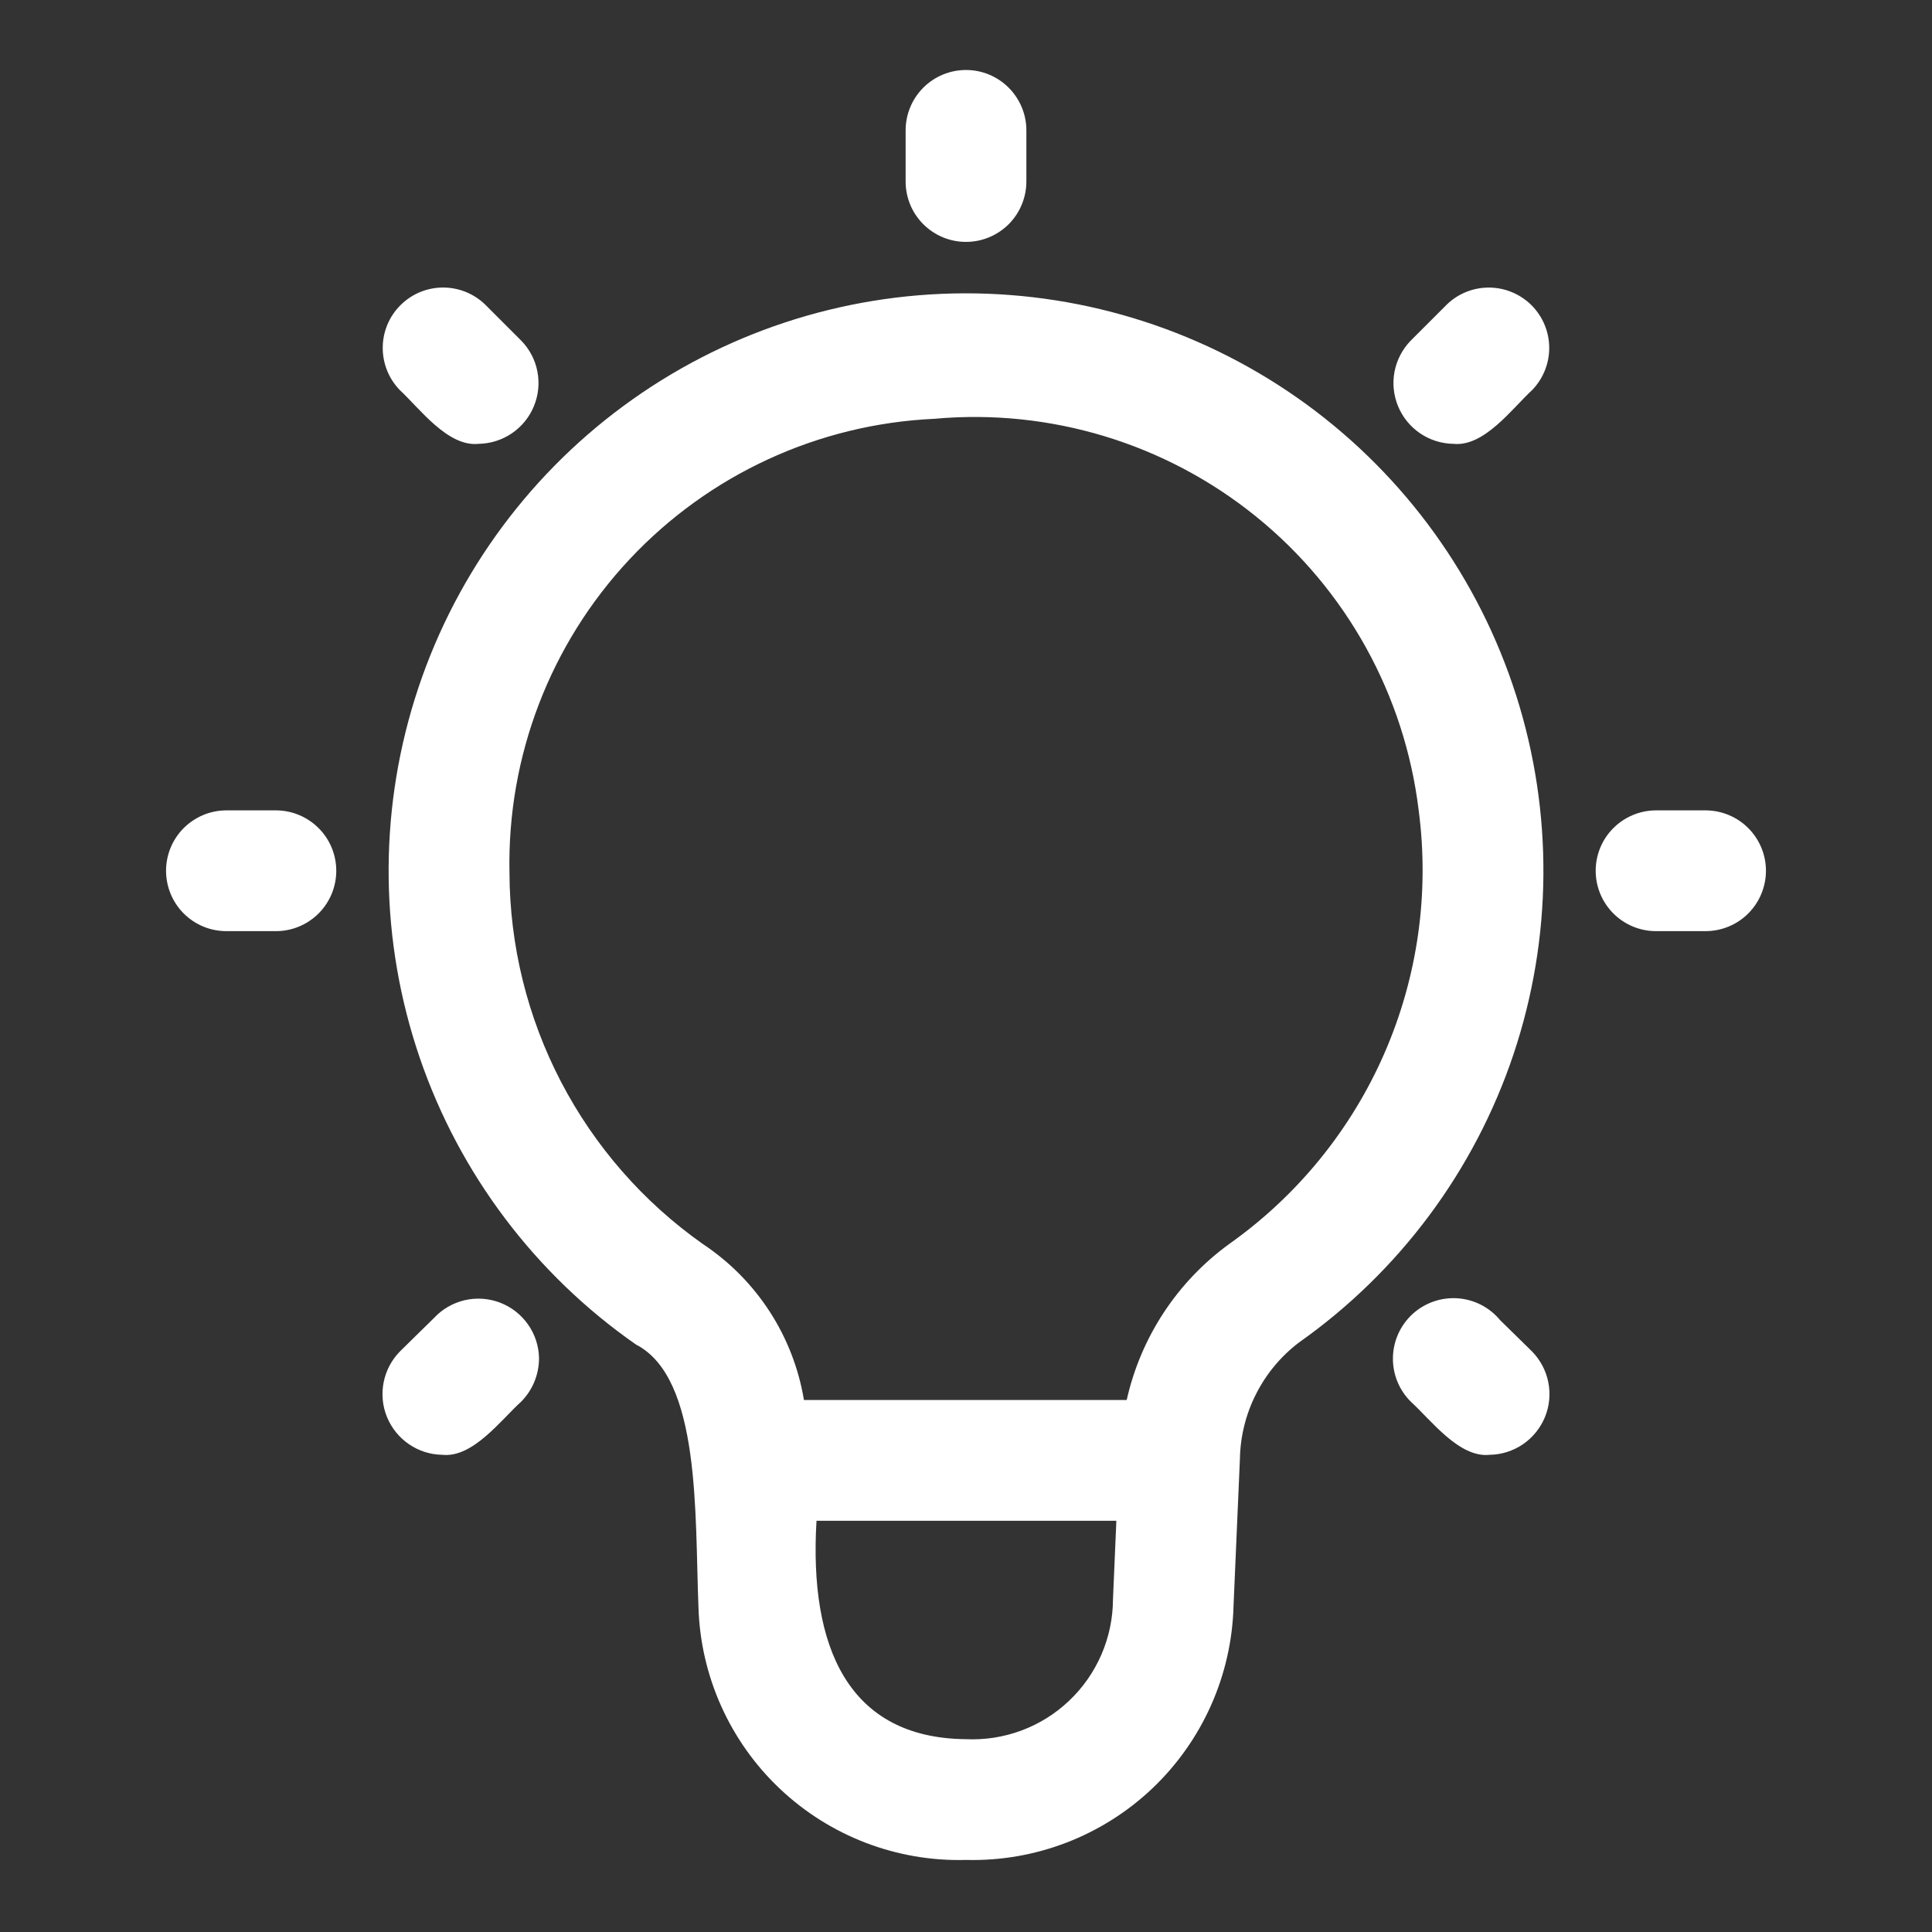 <svg width="40" height="40" viewBox="0 0 40 40" fill="none" xmlns="http://www.w3.org/2000/svg">
<rect x="0" y="0" width="40" height="40" fill="#333333" stroke="none"/>
<path d="M20 38.508C18.571 38.547 17.186 38.017 16.148 37.036C15.11 36.055 14.503 34.702 14.461 33.274C14.383 31.351 14.514 28.531 13.167 27.837C11.082 26.384 9.513 24.304 8.69 21.899C7.867 19.494 7.832 16.89 8.59 14.463C9.348 12.037 10.859 9.916 12.905 8.407C14.95 6.898 17.424 6.081 19.965 6.073C22.507 6.066 24.985 6.869 27.04 8.365C29.094 9.862 30.618 11.975 31.39 14.396C32.162 16.818 32.142 19.423 31.334 21.832C30.525 24.242 28.969 26.331 26.892 27.796C26.519 28.08 26.216 28.444 26.005 28.862C25.793 29.279 25.679 29.739 25.671 30.207L25.539 33.248C25.502 34.681 24.897 36.039 23.859 37.026C22.82 38.012 21.432 38.545 20 38.508ZM16.905 31.486C16.748 34.104 17.563 35.985 19.998 36.008C20.39 36.026 20.782 35.965 21.149 35.828C21.517 35.691 21.853 35.481 22.137 35.21C22.422 34.94 22.648 34.615 22.804 34.255C22.96 33.895 23.041 33.507 23.043 33.115L23.113 31.486H16.905ZM16.645 28.986H23.327C23.618 27.686 24.373 26.537 25.451 25.754C26.86 24.756 27.97 23.393 28.661 21.811C29.352 20.229 29.598 18.488 29.372 16.776C29.082 14.386 27.873 12.203 26 10.69C24.128 9.177 21.739 8.453 19.342 8.671C16.941 8.781 14.678 9.825 13.035 11.579C11.392 13.333 10.5 15.659 10.548 18.062C10.552 19.572 10.918 21.058 11.615 22.397C12.312 23.735 13.319 24.888 14.553 25.757C15.104 26.123 15.575 26.598 15.935 27.154C16.295 27.709 16.536 28.333 16.645 28.986ZM30.842 30.12C30.212 30.189 29.627 29.4 29.213 29.024C29.092 28.905 28.996 28.762 28.932 28.605C28.867 28.447 28.836 28.279 28.839 28.108C28.842 27.938 28.879 27.771 28.949 27.616C29.019 27.46 29.12 27.321 29.245 27.206C29.371 27.091 29.518 27.003 29.679 26.947C29.839 26.891 30.01 26.868 30.18 26.88C30.349 26.892 30.515 26.938 30.666 27.016C30.817 27.094 30.951 27.202 31.059 27.333L31.717 27.978C31.89 28.154 32.008 28.376 32.056 28.618C32.104 28.86 32.08 29.11 31.987 29.338C31.893 29.566 31.735 29.762 31.532 29.901C31.328 30.04 31.088 30.117 30.842 30.12ZM9.157 30.12C8.911 30.117 8.671 30.04 8.467 29.901C8.264 29.762 8.106 29.566 8.012 29.338C7.919 29.11 7.895 28.86 7.943 28.618C7.991 28.376 8.109 28.154 8.282 27.978L8.983 27.29C9.153 27.106 9.374 26.978 9.618 26.92C9.861 26.863 10.117 26.88 10.351 26.969C10.585 27.058 10.787 27.215 10.931 27.42C11.076 27.624 11.155 27.868 11.16 28.118C11.16 28.458 11.026 28.784 10.786 29.024C10.37 29.4 9.789 30.188 9.157 30.12ZM35.329 19.278H34.27C33.941 19.274 33.628 19.14 33.397 18.906C33.166 18.672 33.037 18.357 33.037 18.028C33.037 17.7 33.166 17.384 33.397 17.151C33.628 16.917 33.941 16.783 34.27 16.778H35.329C35.657 16.783 35.971 16.917 36.202 17.151C36.432 17.384 36.562 17.7 36.562 18.028C36.562 18.357 36.432 18.672 36.202 18.906C35.971 19.14 35.658 19.273 35.329 19.278ZM5.73 19.278H4.67C4.341 19.274 4.028 19.14 3.797 18.906C3.567 18.672 3.438 18.357 3.438 18.028C3.438 17.7 3.567 17.384 3.797 17.151C4.028 16.917 4.341 16.783 4.67 16.778H5.73C6.058 16.783 6.371 16.917 6.602 17.151C6.833 17.384 6.962 17.7 6.962 18.028C6.962 18.357 6.833 18.672 6.602 18.906C6.371 19.14 6.058 19.274 5.73 19.278ZM30.089 9.189C29.843 9.185 29.604 9.109 29.401 8.971C29.198 8.833 29.04 8.639 28.946 8.412C28.852 8.185 28.826 7.936 28.872 7.695C28.919 7.453 29.034 7.231 29.205 7.055L29.958 6.302C30.194 6.075 30.51 5.95 30.837 5.954C31.164 5.957 31.477 6.089 31.709 6.32C31.94 6.552 32.072 6.865 32.075 7.192C32.078 7.52 31.952 7.835 31.726 8.071C31.309 8.455 30.729 9.257 30.089 9.189ZM9.91 9.189C9.272 9.258 8.687 8.455 8.273 8.071C8.046 7.835 7.921 7.519 7.924 7.192C7.927 6.864 8.058 6.551 8.29 6.32C8.521 6.088 8.834 5.956 9.162 5.953C9.489 5.95 9.805 6.075 10.041 6.302L10.794 7.055C10.965 7.231 11.081 7.453 11.127 7.695C11.173 7.936 11.147 8.185 11.053 8.412C10.959 8.639 10.801 8.833 10.598 8.971C10.395 9.109 10.156 9.185 9.91 9.189ZM20 5.008C19.835 5.008 19.673 4.976 19.521 4.913C19.369 4.85 19.232 4.758 19.116 4.642C19 4.526 18.907 4.388 18.845 4.237C18.782 4.085 18.75 3.922 18.75 3.758V2.699C18.75 2.368 18.881 2.05 19.116 1.815C19.35 1.581 19.668 1.449 20 1.449C20.331 1.449 20.649 1.581 20.883 1.815C21.118 2.05 21.25 2.368 21.25 2.699V3.758C21.25 3.922 21.217 4.085 21.154 4.237C21.092 4.388 21 4.526 20.884 4.642C20.767 4.758 20.63 4.85 20.478 4.913C20.326 4.976 20.164 5.008 20 5.008Z" fill="white"/>
</svg>
